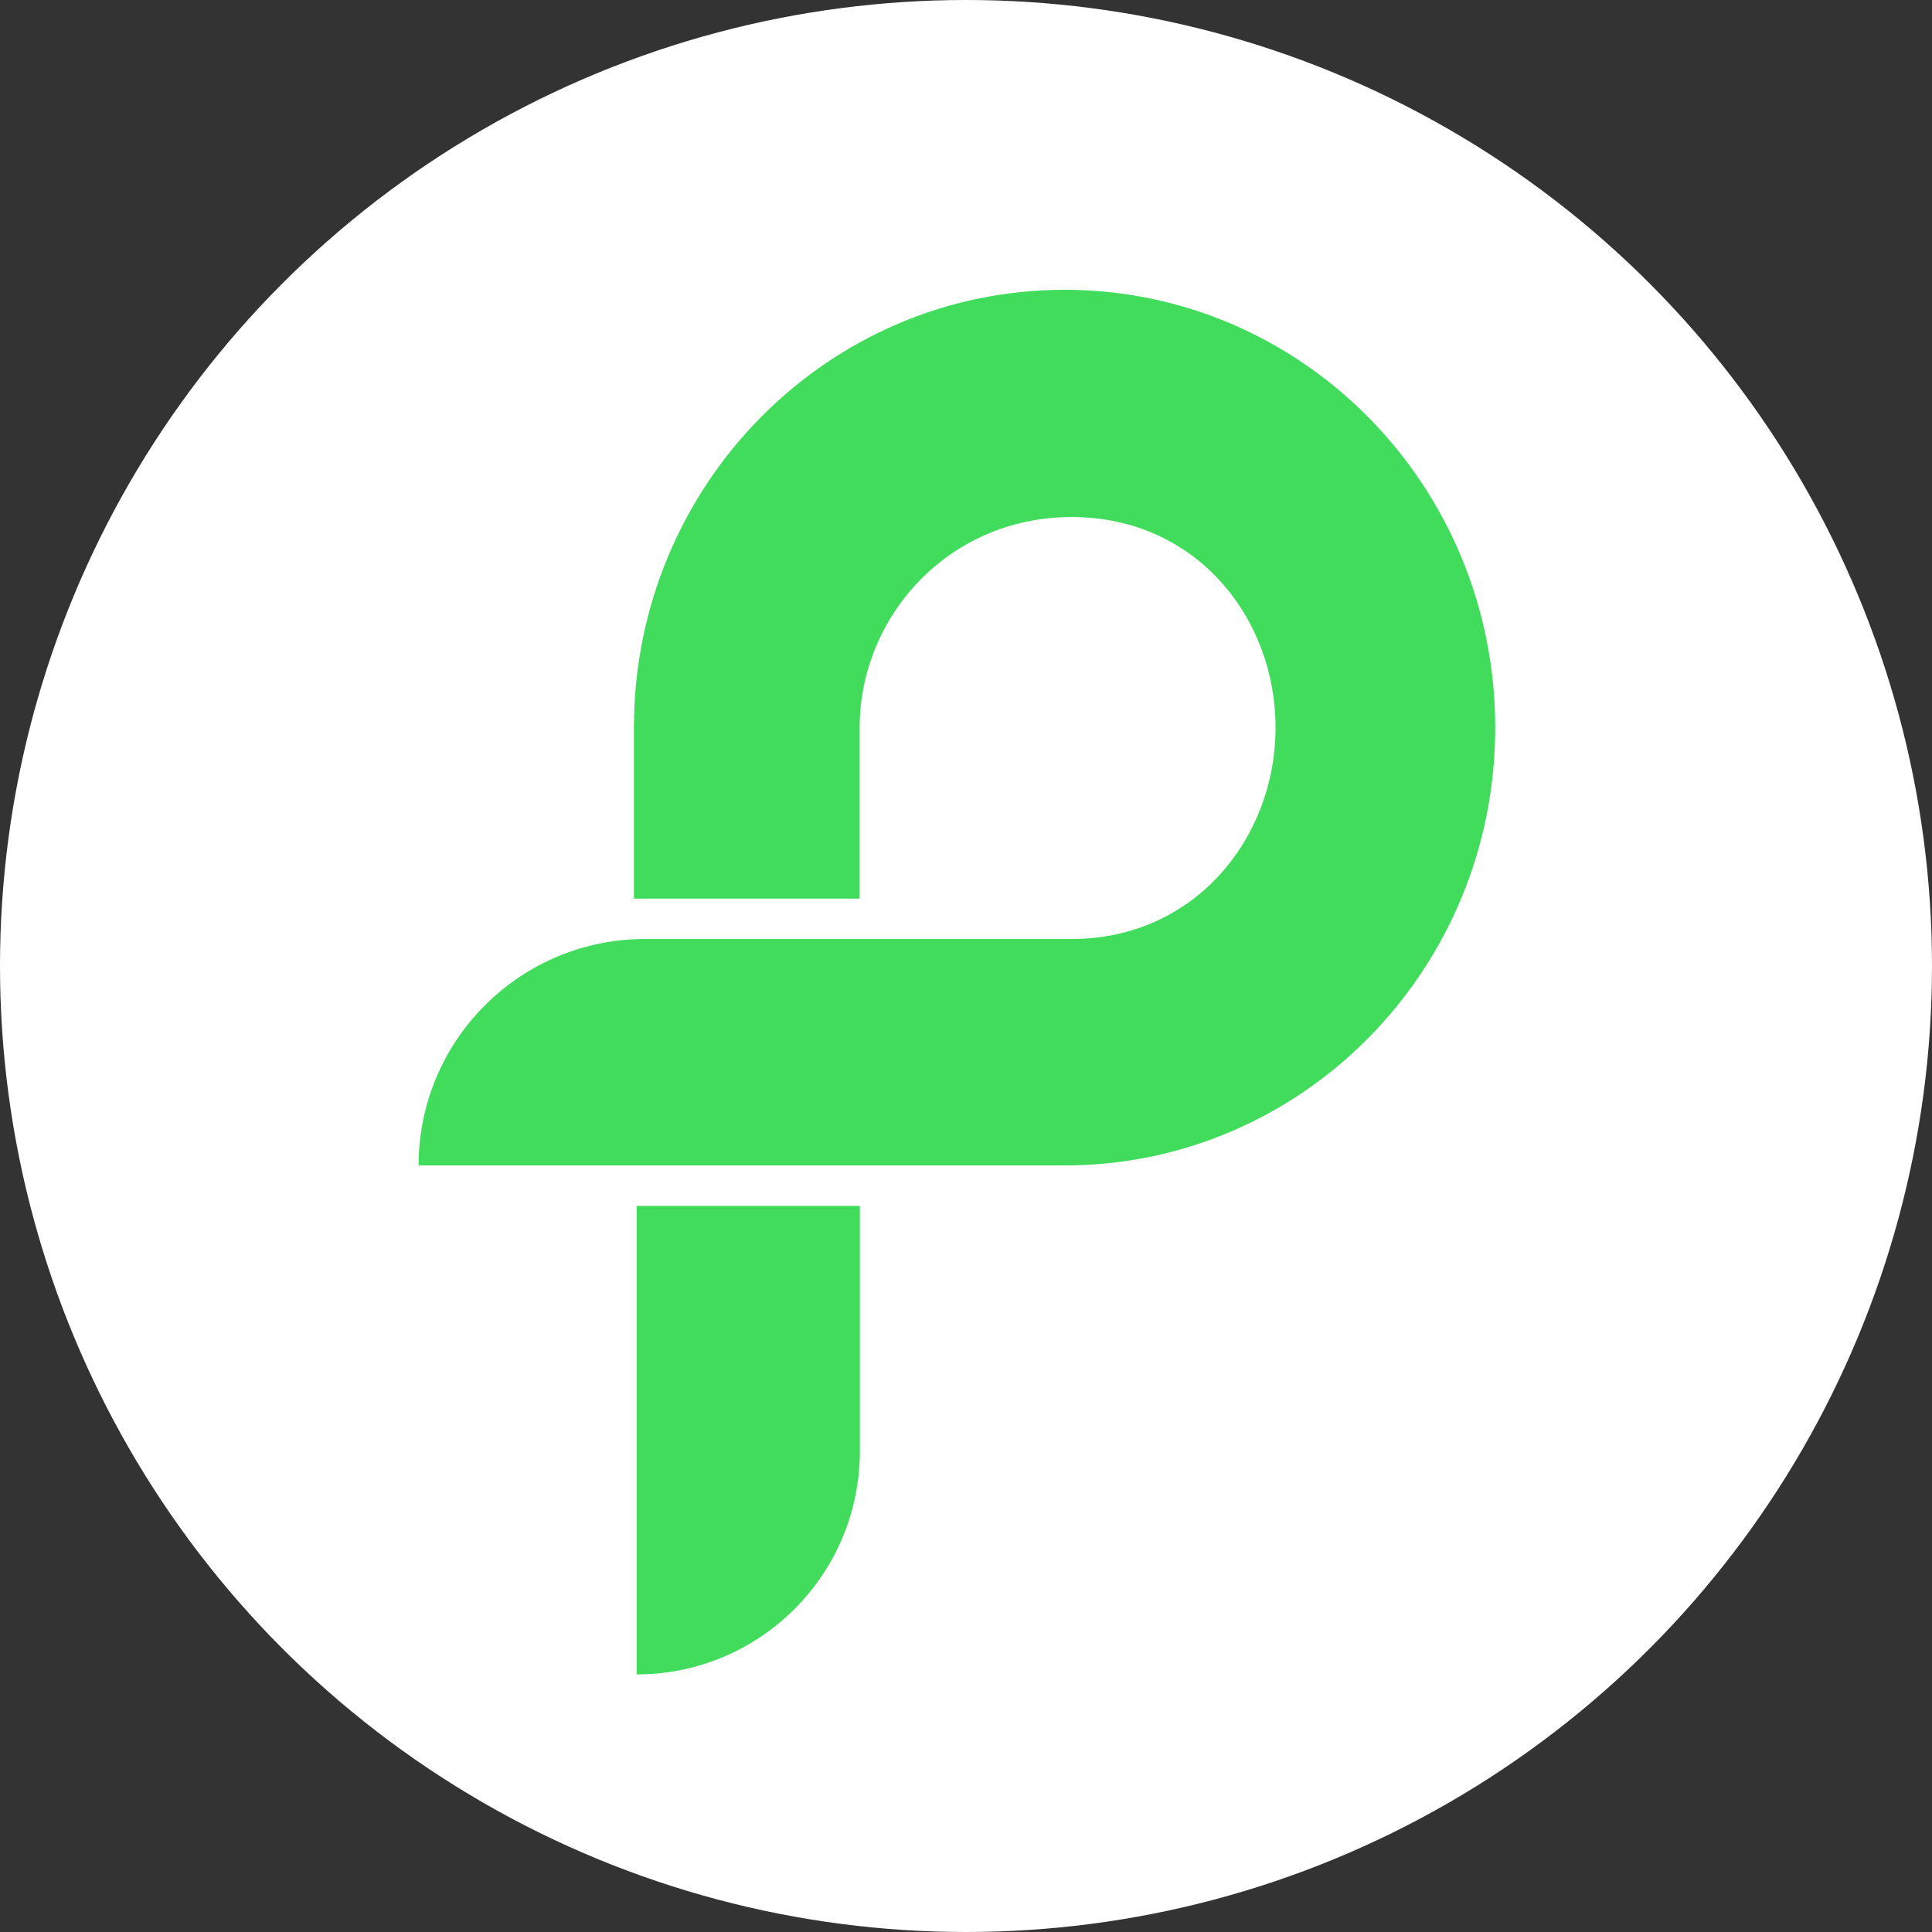 <?xml version="1.0" encoding="UTF-8"?>
<svg width="60px" height="60px" viewBox="0 0 60 60" version="1.1" xmlns="http://www.w3.org/2000/svg" xmlns:xlink="http://www.w3.org/1999/xlink">
    <rect x="0" y="0" width="60" height="60" fill="#333333" stroke="none"/>
    <title>LOGO_round</title>
    <g id="LOGO_round" stroke="none" stroke-width="1" fill="none" fill-rule="evenodd">
        <g id="Group-3">
            <circle id="Oval" fill="#FFFFFF" cx="30" cy="30" r="30"></circle>
            <path d="M26.704,37.451 L26.704,45.069 C26.704,48.817 23.729,51.87 20.011,51.996 L19.773,52 L19.773,37.451 L26.704,37.451 Z M33.061,9 C40.448,9 46.436,15.088 46.436,22.597 C46.436,30.107 40.448,36.194 33.061,36.194 L33.061,36.194 L13,36.194 L13.004,35.958 C13.129,32.183 16.228,29.161 20.033,29.161 L20.033,29.161 L33.284,29.161 C37.097,29.161 39.613,26.034 39.613,22.597 C39.613,19.16 37.121,16.057 33.284,16.057 C29.446,16.057 26.697,19.16 26.697,22.597 L26.697,22.597 L26.697,27.907 L19.687,27.907 L19.687,22.597 C19.687,15.088 25.675,9 33.061,9 Z" id="Combined-Shape-Copy-2" fill="#2DD84B" opacity="0.9"></path>
        </g>
    </g>
</svg>